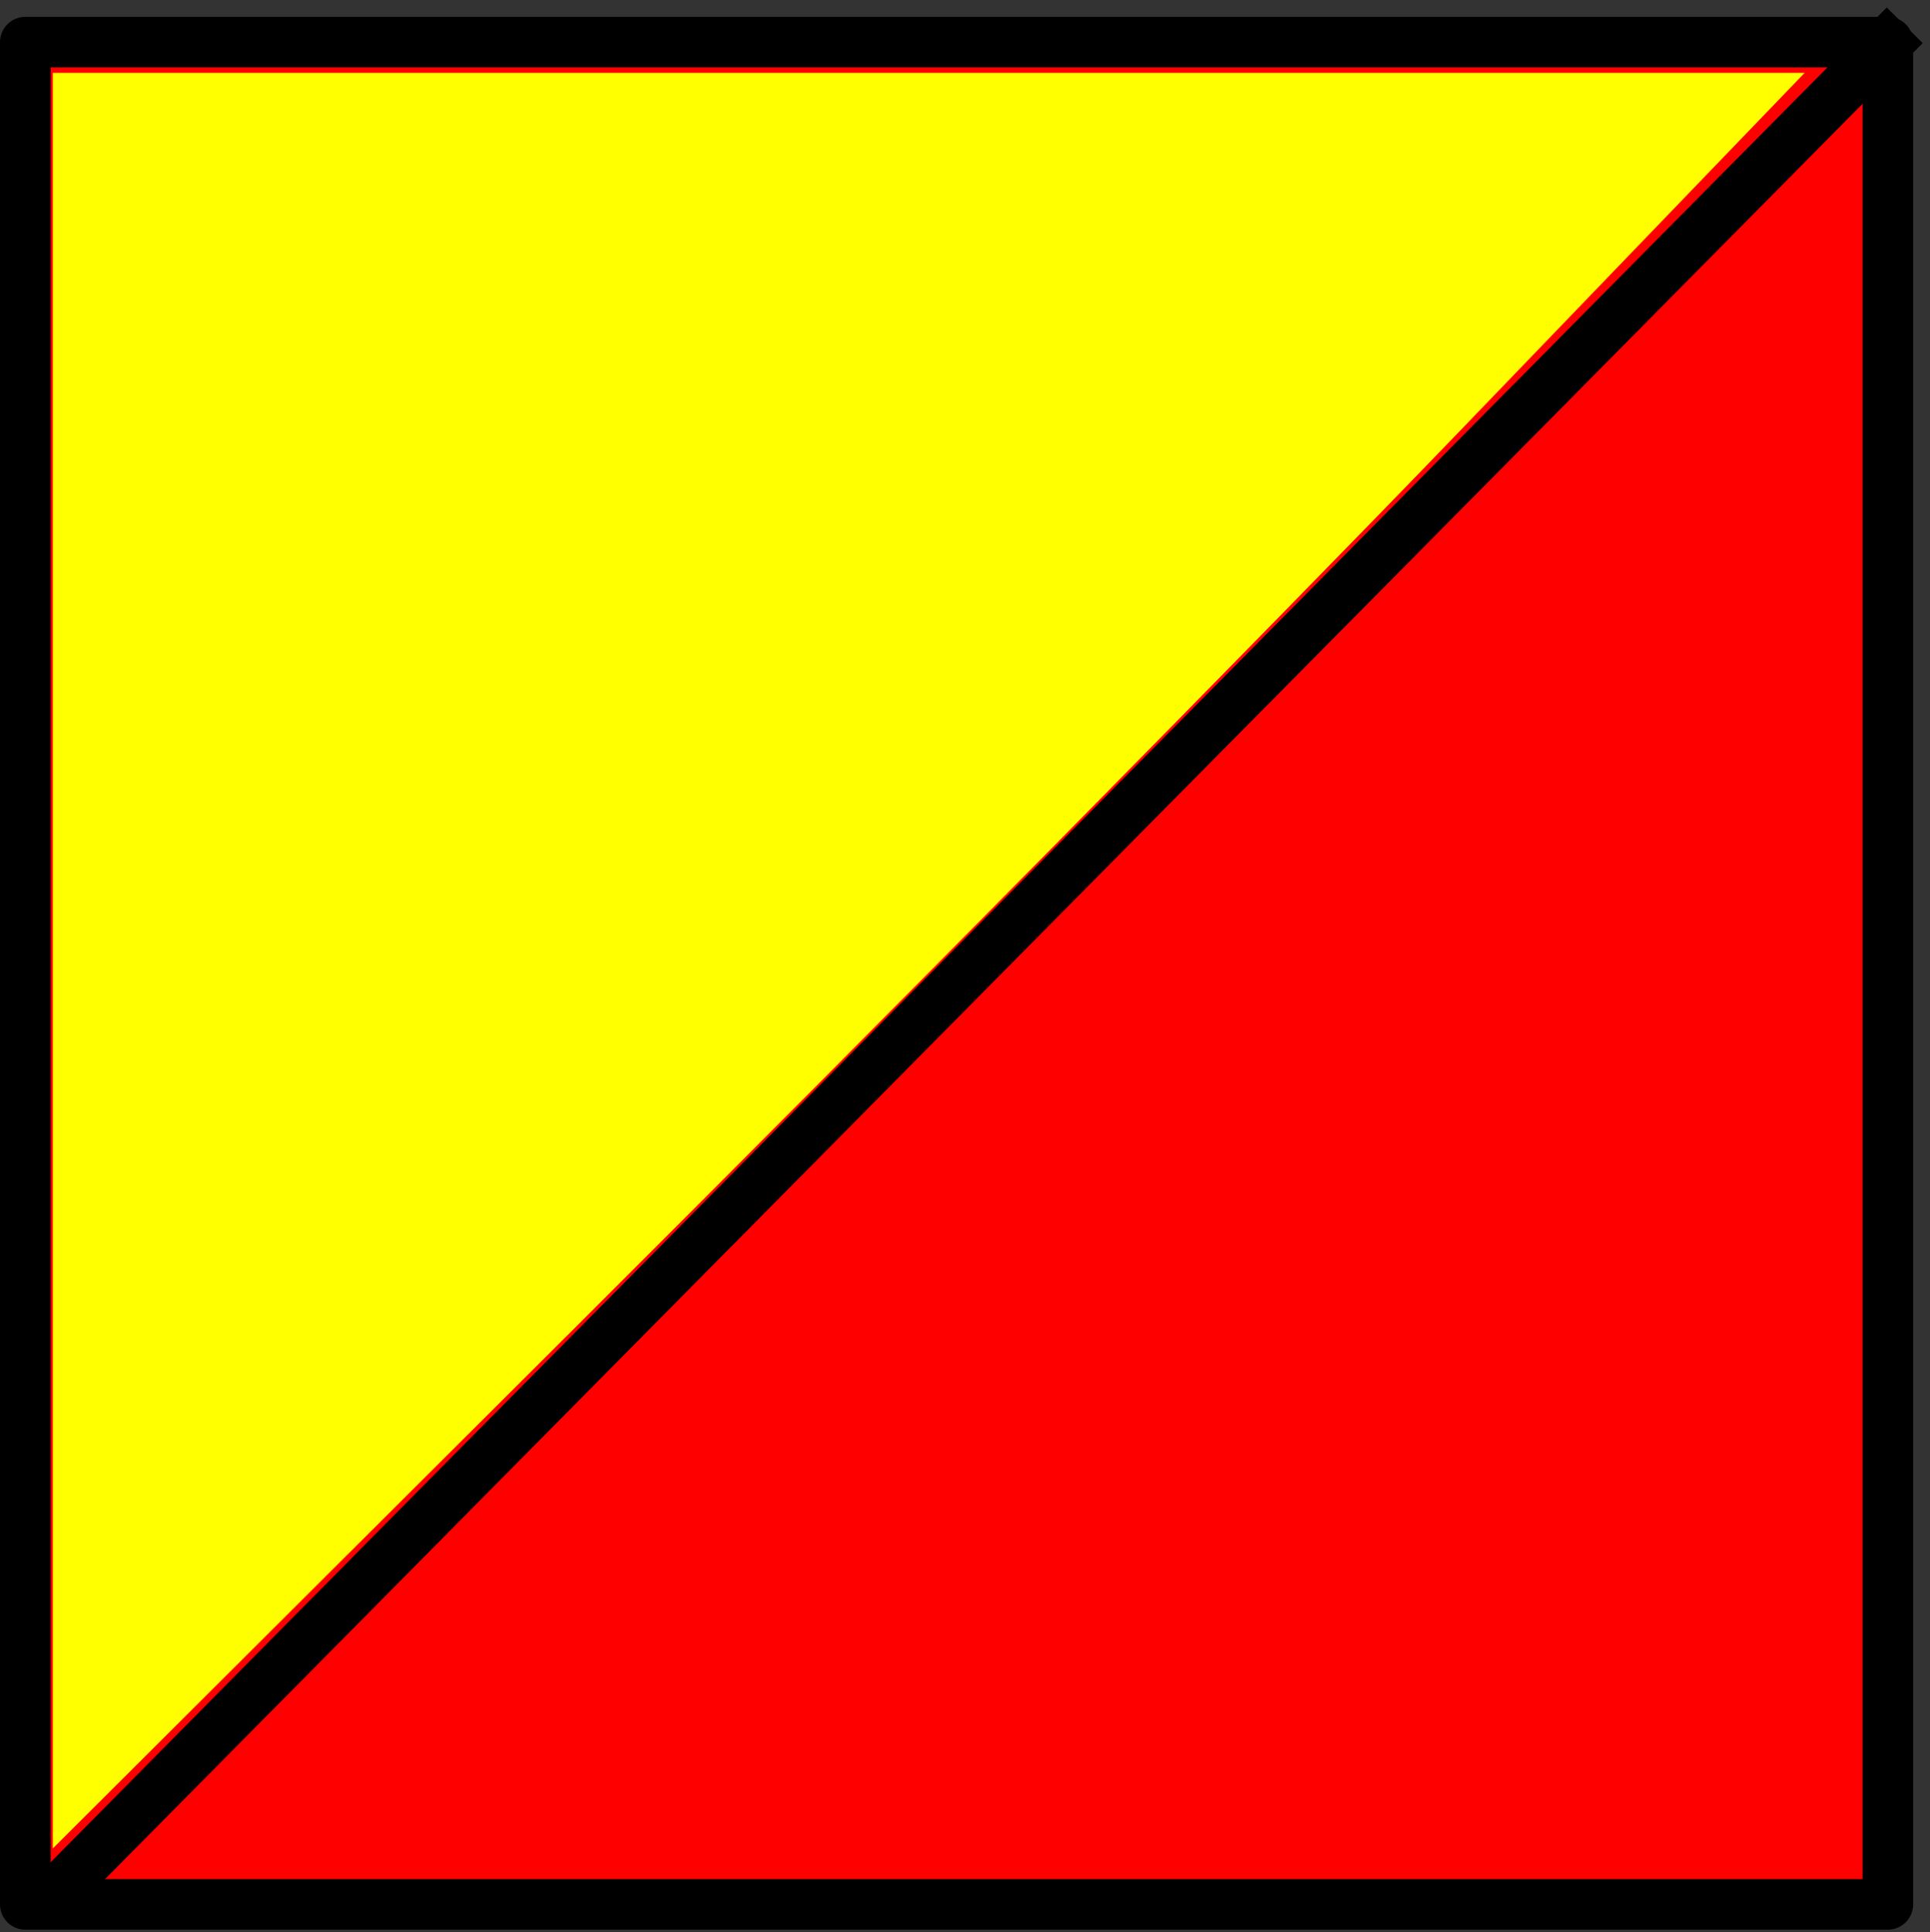 <?xml version="1.0" encoding="UTF-8" standalone="no"?>
<!-- Created with Inkscape (http://www.inkscape.org/) -->
<svg
   xmlns:dc="http://purl.org/dc/elements/1.1/"
   xmlns:cc="http://creativecommons.org/ns#"
   xmlns:rdf="http://www.w3.org/1999/02/22-rdf-syntax-ns#"
   xmlns:svg="http://www.w3.org/2000/svg"
   xmlns="http://www.w3.org/2000/svg"
   xmlns:sodipodi="http://sodipodi.sourceforge.net/DTD/sodipodi-0.dtd"
   xmlns:inkscape="http://www.inkscape.org/namespaces/inkscape"
   id="svg2"
   sodipodi:version="0.32"
   inkscape:version="0.46"
   width="228.951"
   height="229.228"
   version="1.0"
   sodipodi:docname="lijn2.svg"
   inkscape:output_extension="org.inkscape.output.svg.inkscape">
  <rect width="100%" height="100%" fill="#333333" stroke="none"/>
  <defs
     id="defs5">
    <inkscape:perspective
       sodipodi:type="inkscape:persp3d"
       inkscape:vp_x="0 : 526.18109 : 1"
       inkscape:vp_y="0 : 1000 : 0"
       inkscape:vp_z="744.09448 : 526.18109 : 1"
       inkscape:persp3d-origin="372.04724 : 350.78739 : 1"
       id="perspective9" />
  </defs>
  <sodipodi:namedview
     inkscape:window-height="750"
     inkscape:window-width="1280"
     inkscape:pageshadow="2"
     inkscape:pageopacity="0.0"
     guidetolerance="10.0"
     gridtolerance="10.0"
     objecttolerance="10.0"
     borderopacity="1.0"
     bordercolor="#666666"
     pagecolor="#ffffff"
     id="base"
     showgrid="false"
     inkscape:zoom="0.43901235"
     inkscape:cx="-16.324517"
     inkscape:cy="526.18109"
     inkscape:window-x="-8"
     inkscape:window-y="-8"
     inkscape:current-layer="svg2" />
  <rect
     style="fill:#ff0000;fill-opacity:1;stroke:#000000;stroke-width:6;stroke-linejoin:round;stroke-miterlimit:4;stroke-dasharray:none;stroke-opacity:1"
     id="rect4590"
     width="220.951"
     height="220.951"
     x="3"
     y="5" />
  <path
     style="fill:#008000;fill-rule:evenodd;stroke:#000000;stroke-width:6;stroke-linecap:butt;stroke-linejoin:miter;stroke-miterlimit:4;stroke-dasharray:none;stroke-opacity:1"
     d="M 5,226.228 L 225.951,3 L 5,226.228 z"
     id="path4592" />
  <path
     style="opacity:1;fill:#ffff00;fill-opacity:1;stroke:#000000;stroke-width:0;stroke-linejoin:round;stroke-miterlimit:4;stroke-dasharray:none;stroke-opacity:1"
     d="M 6.265,113.979 L 6.265,8.645 L 110.174,8.645 L 214.083,8.645 L 172.965,51.354 C 150.35,74.844 103.59,122.245 69.056,156.689 L 6.265,219.314 L 6.265,113.979 z"
     id="path4606" />
</svg>
